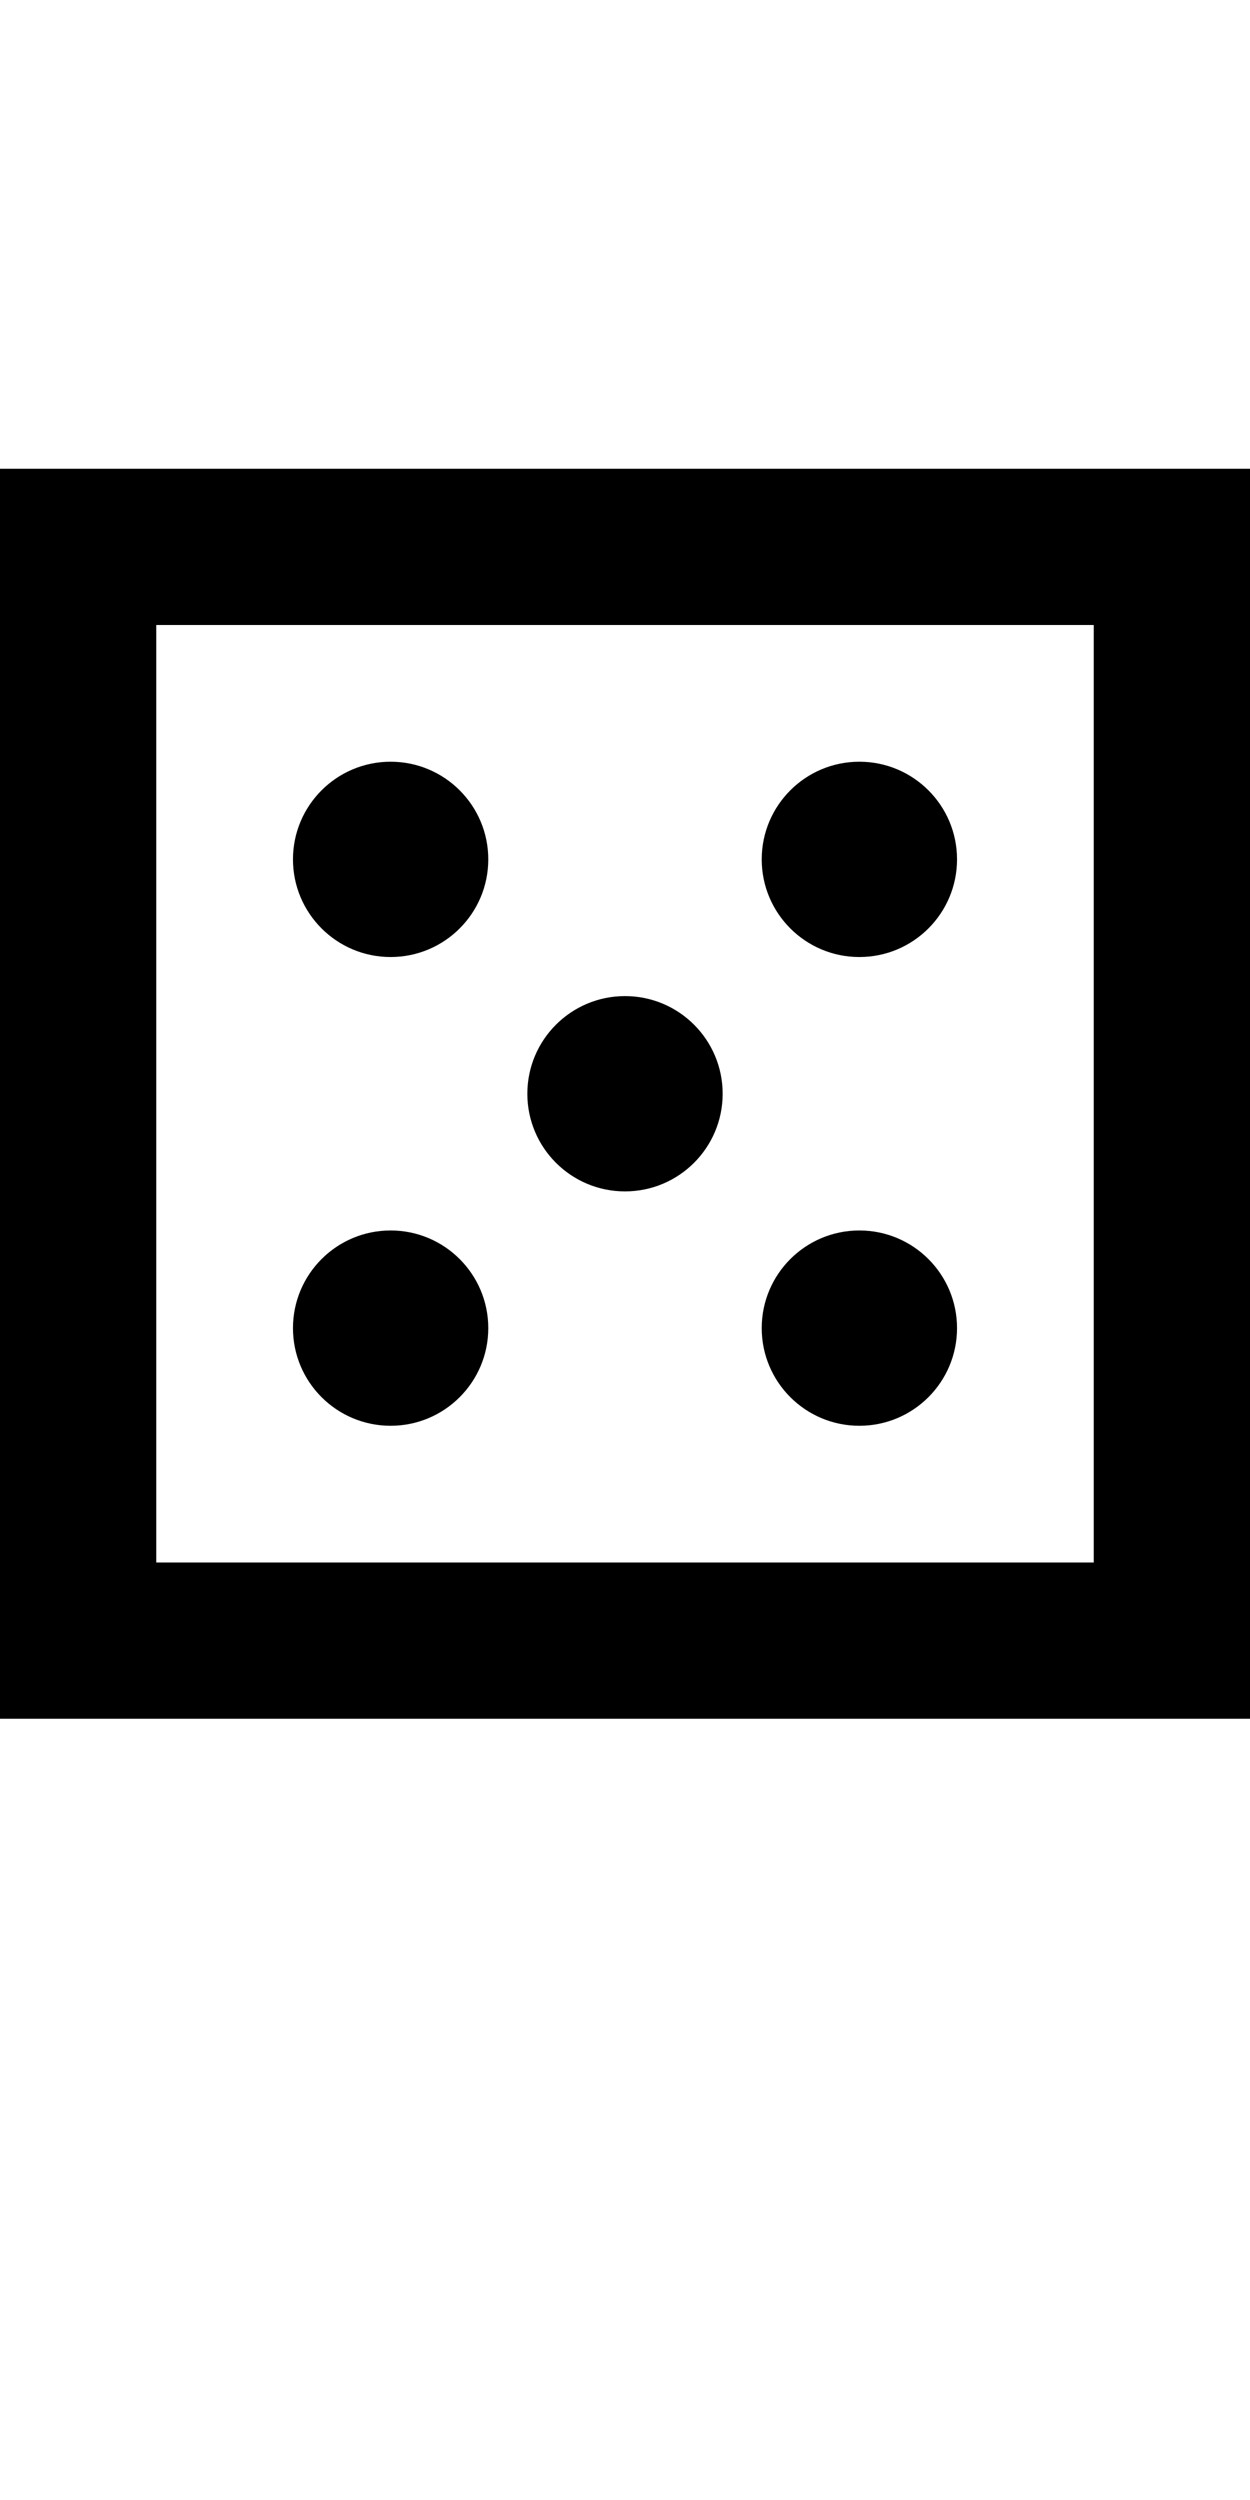 <?xml version="1.0" encoding="UTF-8" standalone="no"?>
<svg
   xmlns:dc="http://purl.org/dc/elements/1.1/"
   xmlns:cc="http://creativecommons.org/ns#"
   xmlns:rdf="http://www.w3.org/1999/02/22-rdf-syntax-ns#"
   xmlns:svg="http://www.w3.org/2000/svg"
   xmlns="http://www.w3.org/2000/svg"
   version="1.1"
   width="1024"
   height="2048"
   id="svg3355">
  <defs
     id="defs3357" />
  <path
     id="path3157-2-7-0-6"
     style="display:inline;fill:#000000;fill-opacity:1;stroke:none"
     d="M 0,384 V 1408 H 1024 V 384 Z m 128,128 h 768 v 768 H 128 Z m 192,112 c -44.183,0 -80,35.817 -80,80 0,44.183 35.818,80 80,80 44.182,0 80,-35.817 80,-80 0,-44.183 -35.817,-80 -80,-80 z m 384,0 c -44.183,0 -80,35.817 -80,80 0,44.183 35.818,80 80,80 44.182,0 80,-35.817 80,-80 0,-44.183 -35.817,-80 -80,-80 z M 512,816 c -44.183,0 -80,35.817 -80,80 0,44.183 35.818,80 80,80 44.182,0 80,-35.817 80,-80 0,-44.183 -35.817,-80 -80,-80 z m -192,192 c -44.183,0 -80,35.817 -80,80 0,44.183 35.818,80 80,80 44.182,0 80,-35.817 80,-80 0,-44.183 -35.817,-80 -80,-80 z m 384,0 c -44.183,0 -80,35.817 -80,80 0,44.183 35.818,80 80,80 44.182,0 80,-35.817 80,-80 0,-44.183 -35.817,-80 -80,-80 z" />
</svg>
